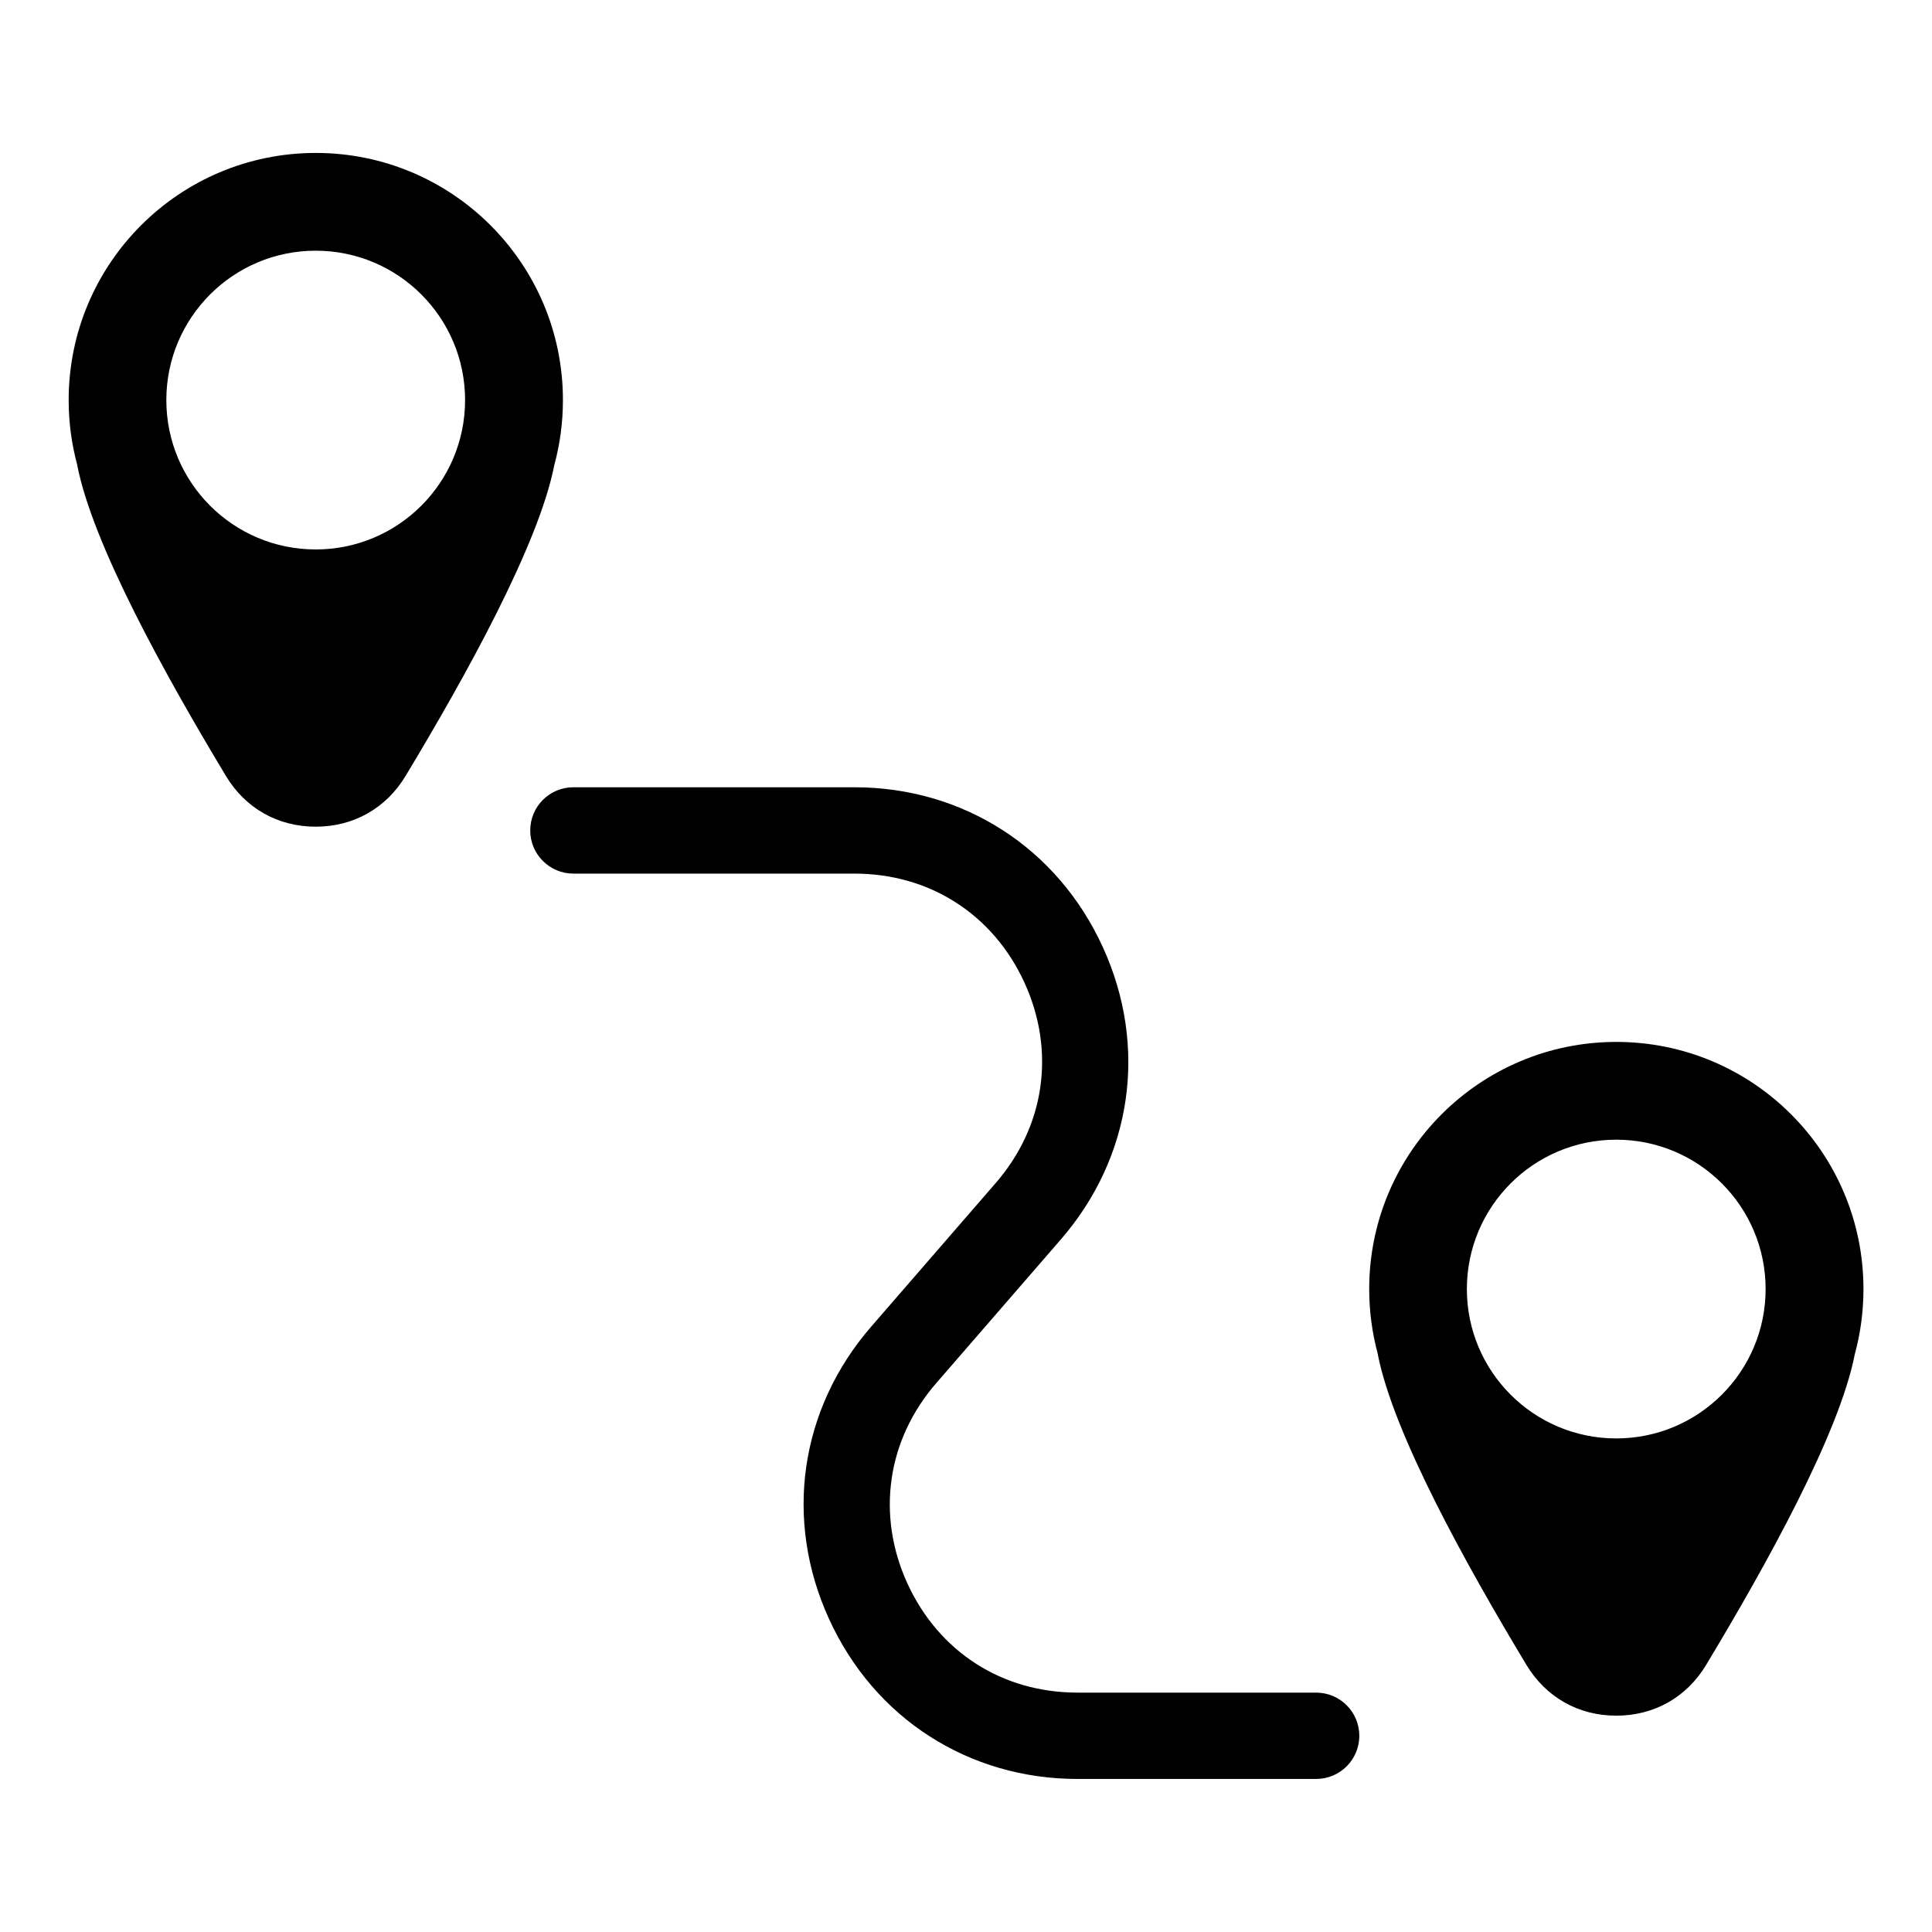 <?xml version="1.0" encoding="UTF-8"?>
<!-- Uploaded to: ICON Repo, www.svgrepo.com, Generator: ICON Repo Mixer Tools -->
<svg fill="#000000" width="800px" height="800px" version="1.1" viewBox="144 144 512 512" xmlns="http://www.w3.org/2000/svg">
 <path d="m492.79 592.56c6.316 0 11.441 5.125 11.441 11.441 0 6.332-5.125 11.441-11.441 11.441h-63.223c-14.418 0-27.871-4.004-39.266-11.336-11.352-7.301-20.57-17.879-26.586-31.031-6.016-13.164-7.965-27.055-6.047-40.402 1.934-13.375 7.723-26.164 17.184-37.074l33.012-38.074c6.531-7.527 10.52-16.277 11.82-25.363 1.316-9.129-0.031-18.637-4.172-27.703-4.141-9.07-10.445-16.324-18.184-21.281-7.691-4.957-16.914-7.664-26.918-7.664h-74.453c-6.316 0-11.441-5.125-11.441-11.441 0-6.332 5.125-11.441 11.441-11.441h74.453c14.418 0 27.871 4.004 39.266 11.336 11.352 7.301 20.57 17.879 26.586 31.031 6.016 13.164 7.965 27.055 6.047 40.402-1.934 13.375-7.723 26.164-17.184 37.074l-33.012 38.074c-6.531 7.527-10.52 16.277-11.82 25.363-1.316 9.129 0.031 18.637 4.172 27.703 4.141 9.055 10.445 16.324 18.184 21.281 7.691 4.957 16.914 7.664 26.918 7.664zm-328.32-325.26c4.098 20.965 23.23 55.484 39.387 82.312 5.168 8.602 13.785 13.469 23.82 13.469 10.02 0 18.637-4.867 23.82-13.469 16.156-26.828 35.277-61.348 39.387-82.312 1.496-5.5 2.297-11.289 2.297-17.277 0-36.168-29.32-65.492-65.492-65.492-36.168 0-65.492 29.32-65.492 65.492 0 5.984 0.801 11.773 2.297 17.277zm63.195 22.309c-21.855 0-39.586-17.715-39.586-39.586 0-21.855 17.715-39.586 39.586-39.586 21.855 0 39.586 17.715 39.586 39.586 0 21.855-17.715 39.586-39.586 39.586zm281.46 213.28c4.098 20.965 23.23 55.484 39.387 82.312 5.184 8.602 13.801 13.469 23.82 13.469 10.035 0 18.652-4.867 23.82-13.469 16.156-26.828 35.293-61.348 39.387-82.312 1.496-5.5 2.297-11.289 2.297-17.277 0-36.168-29.32-65.492-65.492-65.492-36.168 0-65.492 29.32-65.492 65.492 0 5.969 0.801 11.758 2.297 17.277zm63.195 22.309c-21.855 0-39.586-17.715-39.586-39.586 0-21.855 17.715-39.586 39.586-39.586 21.855 0 39.586 17.715 39.586 39.586 0 21.855-17.715 39.586-39.586 39.586z"/>
</svg>
